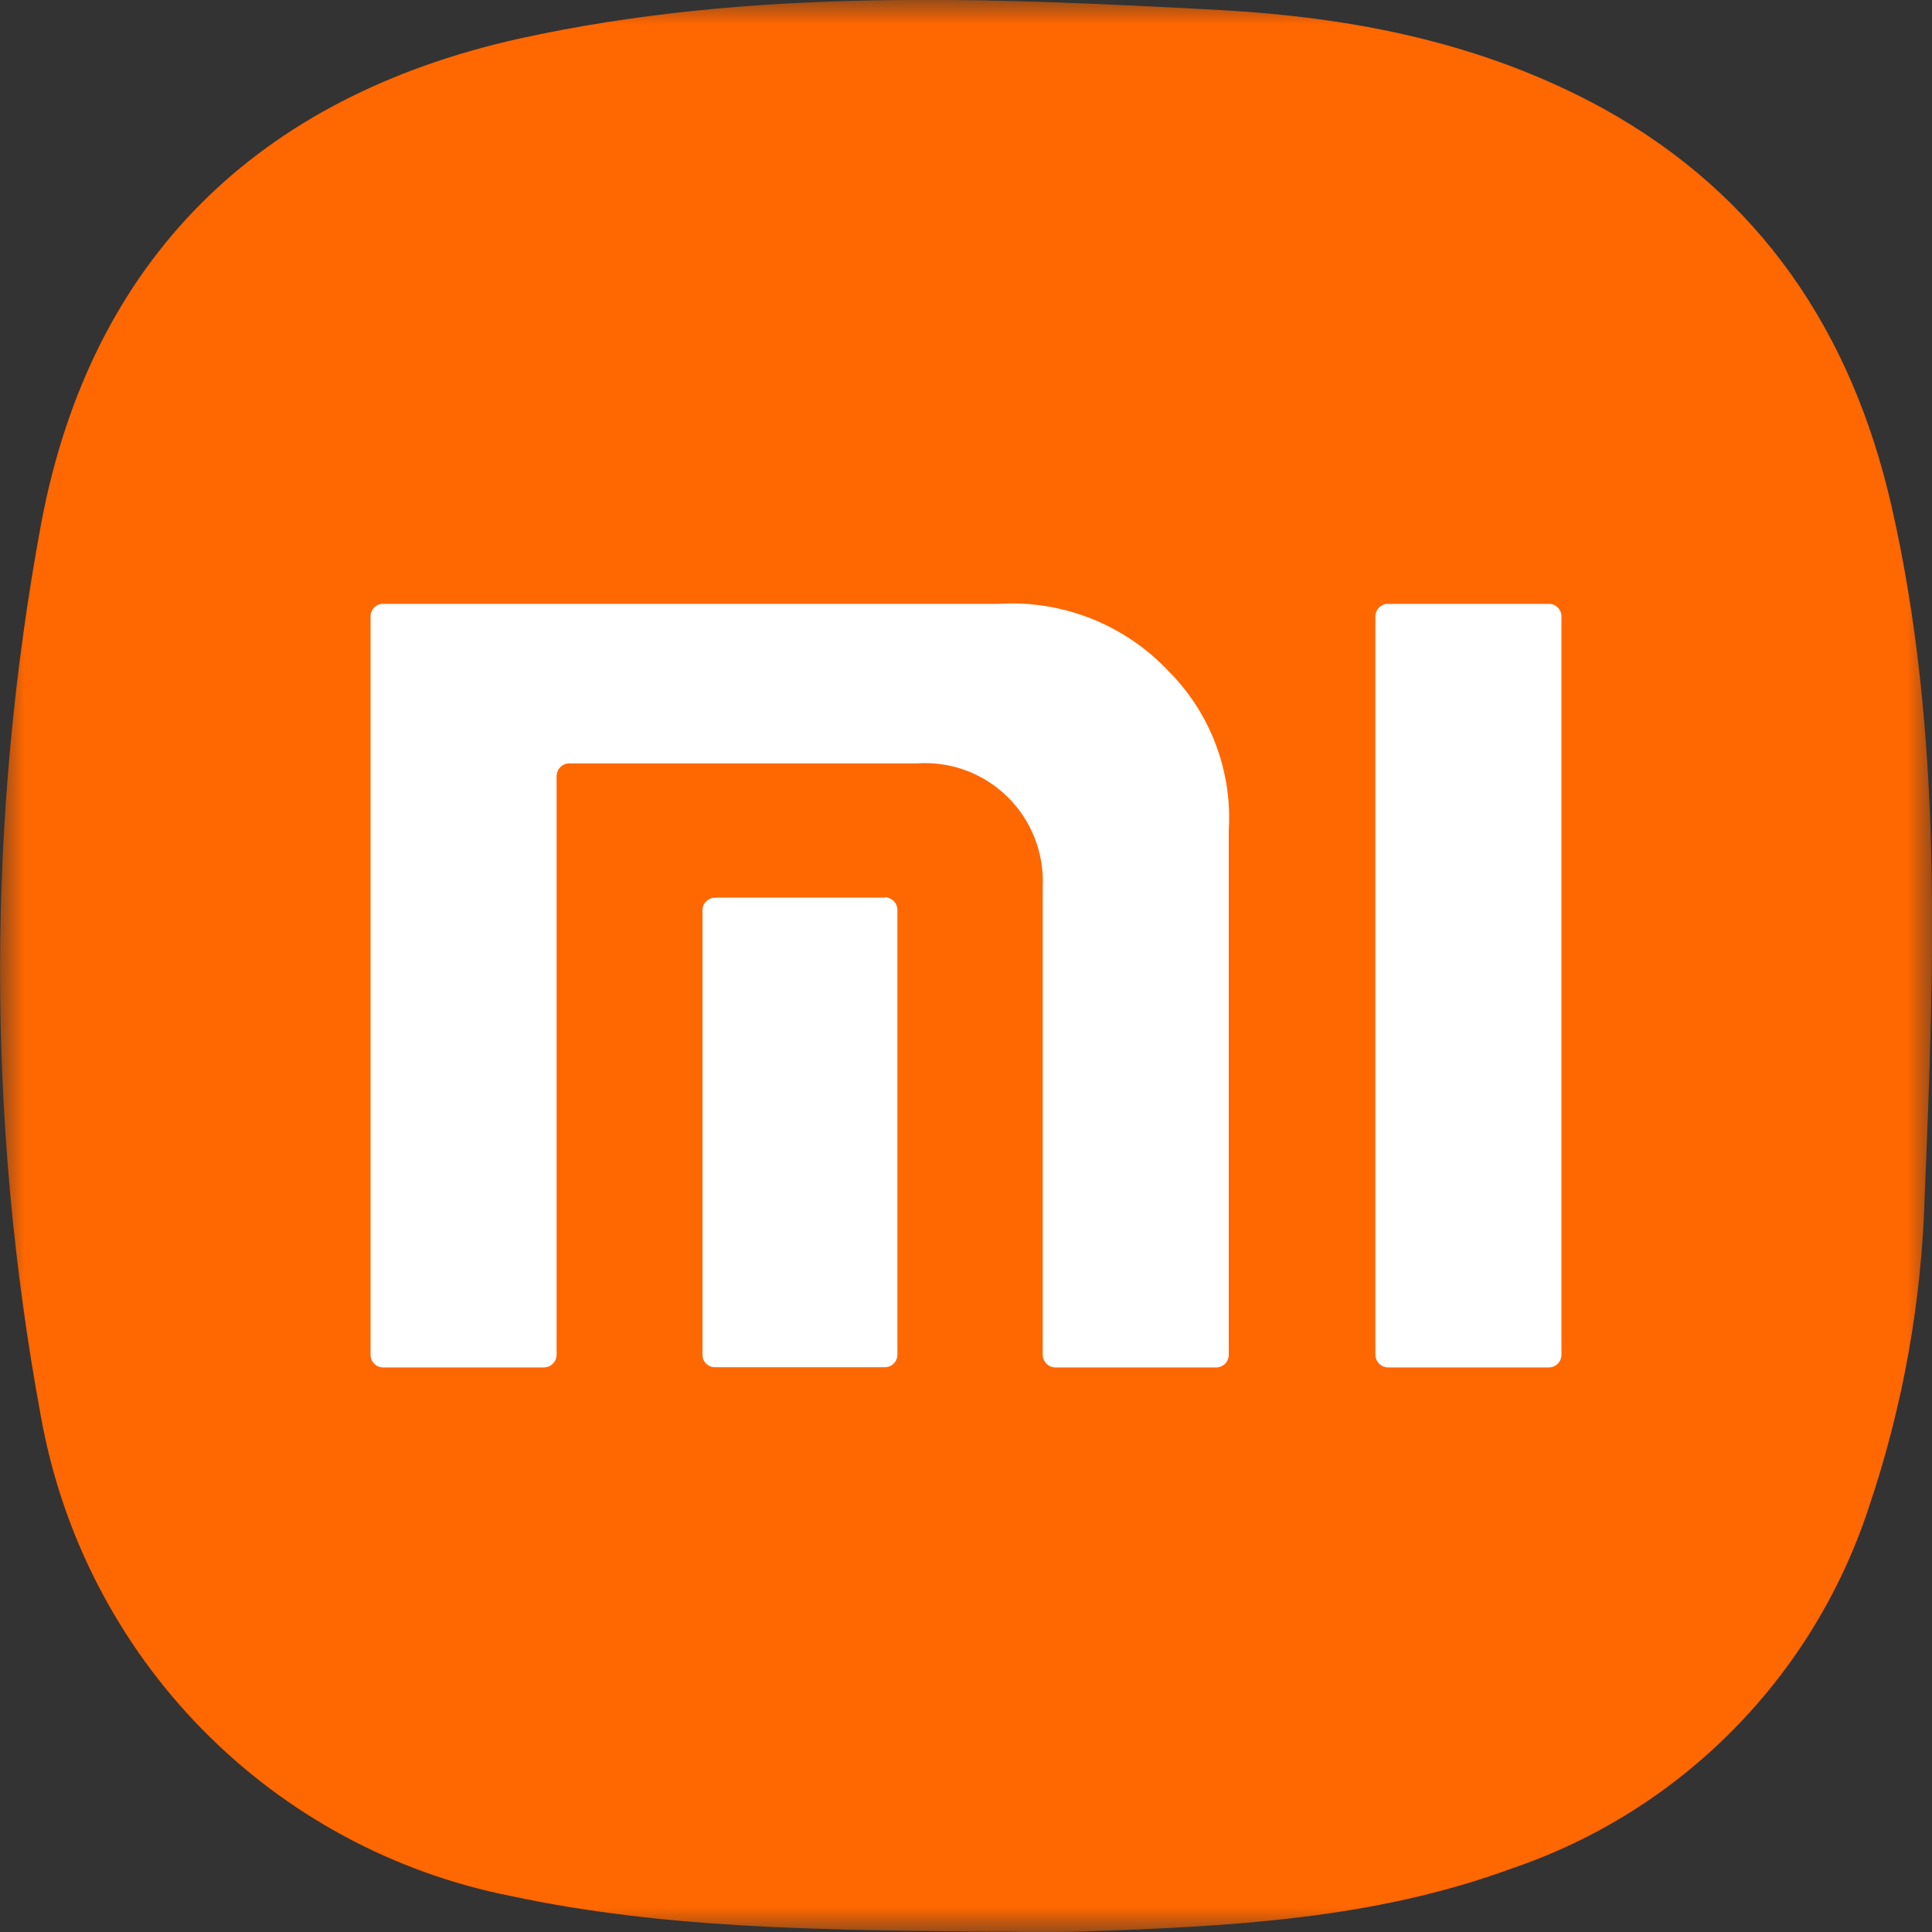 <svg width="40" height="40" viewBox="0 0 40 40" fill="none" xmlns="http://www.w3.org/2000/svg">
<rect x="0" y="0" width="40" height="40" fill="#333333" stroke="none"/>
<g clip-path="url(#clip0_859_5390)">
<mask id="mask0_859_5390" style="mask-type:luminance" maskUnits="userSpaceOnUse" x="0" y="0" width="40" height="40">
<path d="M40 0H0V40H40V0Z" fill="white"/>
</mask>
<g mask="url(#mask0_859_5390)">
<path d="M20.071 39.991C16.897 39.951 13.726 39.927 10.591 39.258C8.159 38.78 5.927 37.577 4.188 35.806C2.449 34.034 1.285 31.778 0.848 29.332C-0.284 23.213 -0.281 16.937 0.856 10.819C1.892 5.353 5.35 2.003 10.743 0.801C15.533 -0.253 20.391 -0.057 25.257 0.208C28.023 0.36 30.706 0.885 33.185 2.243C36.452 4.047 38.339 6.888 39.158 10.462C40.234 15.167 40.046 19.951 39.85 24.724C39.79 26.932 39.399 29.119 38.691 31.212C38.122 32.947 37.158 34.526 35.874 35.823C34.591 37.12 33.025 38.1 31.298 38.685C28.415 39.747 25.409 39.887 22.386 39.991C21.614 40.011 20.843 39.991 20.071 39.991Z" fill="#FF6700"/>
<path d="M32.072 12.502H28.736C28.668 12.502 28.602 12.529 28.554 12.577C28.505 12.625 28.477 12.691 28.476 12.759V28.05C28.477 28.119 28.505 28.185 28.553 28.233C28.602 28.282 28.667 28.31 28.736 28.311H32.072C32.14 28.31 32.205 28.282 32.253 28.233C32.301 28.184 32.328 28.119 32.328 28.05V12.759C32.328 12.691 32.301 12.626 32.253 12.578C32.205 12.529 32.14 12.502 32.072 12.502Z" fill="white"/>
<path d="M20.66 12.502H7.928C7.86 12.502 7.795 12.53 7.747 12.578C7.699 12.626 7.672 12.691 7.672 12.759V28.05C7.672 28.119 7.699 28.184 7.747 28.233C7.795 28.282 7.86 28.31 7.928 28.311H11.264C11.333 28.31 11.398 28.282 11.447 28.233C11.495 28.185 11.523 28.119 11.524 28.05V16.065C11.525 15.996 11.553 15.931 11.601 15.882C11.65 15.833 11.715 15.806 11.784 15.805H18.984C19.327 15.781 19.671 15.83 19.993 15.949C20.316 16.068 20.61 16.254 20.856 16.495C21.101 16.735 21.294 17.025 21.42 17.346C21.546 17.666 21.603 18.009 21.588 18.353V28.05C21.589 28.119 21.617 28.185 21.665 28.233C21.714 28.282 21.779 28.31 21.848 28.311H25.184C25.252 28.31 25.317 28.282 25.365 28.233C25.413 28.184 25.44 28.119 25.44 28.05V17.199C25.478 16.591 25.386 15.982 25.171 15.412C24.956 14.842 24.622 14.324 24.192 13.893C23.743 13.417 23.195 13.045 22.587 12.805C21.978 12.565 21.325 12.461 20.672 12.502" fill="white"/>
<path d="M18.32 18.585H14.8C14.732 18.587 14.668 18.614 14.62 18.662C14.572 18.71 14.545 18.774 14.544 18.842V28.05C14.544 28.119 14.571 28.184 14.619 28.232C14.667 28.28 14.732 28.307 14.8 28.307H18.32C18.388 28.307 18.454 28.28 18.502 28.232C18.551 28.184 18.579 28.119 18.58 28.05V18.834C18.578 18.766 18.55 18.701 18.501 18.653C18.453 18.606 18.388 18.578 18.32 18.577" fill="white"/>
</g>
</g>
<defs>
<clipPath id="clip0_859_5390">
<rect width="40" height="40" fill="white"/>
</clipPath>
</defs>
</svg>
